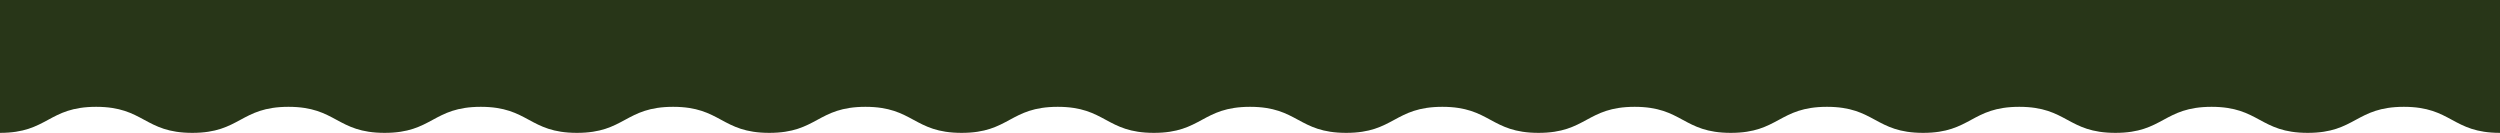 <?xml version="1.0" encoding="UTF-8"?>
<svg xmlns="http://www.w3.org/2000/svg" id="Layer_2" version="1.1" viewBox="0 0 1920 102.05">
  <defs>
    <style>
      .st0 {
        fill: #283618;
      }
    </style>
  </defs>
  <path class="st0" d="M0,0v102.04c36.93,0,36.93-20,73.85-20s36.93,20,73.85,20,36.93-20,73.85-20,36.92,20,73.85,20,36.92-20,73.85-20,36.92,20,73.85,20,36.92-20,73.85-20,36.92,20,73.85,20,36.92-20,73.85-20,36.92,20,73.85,20,36.92-20,73.84-20,36.92,20,73.84,20,36.92-20,73.84-20,36.92,20,73.85,20,36.92-20,73.85-20,36.92,20,73.85,20,36.92-20,73.84-20,36.92,20,73.84,20,36.92-20,73.85-20,36.92,20,73.84,20,36.92-20,73.84-20,36.92,20,73.85,20,36.92-20,73.84-20,36.92,20,73.85,20,36.92-20,73.84-20,36.92,20,73.84,20V0H0Z"></path>
</svg>
